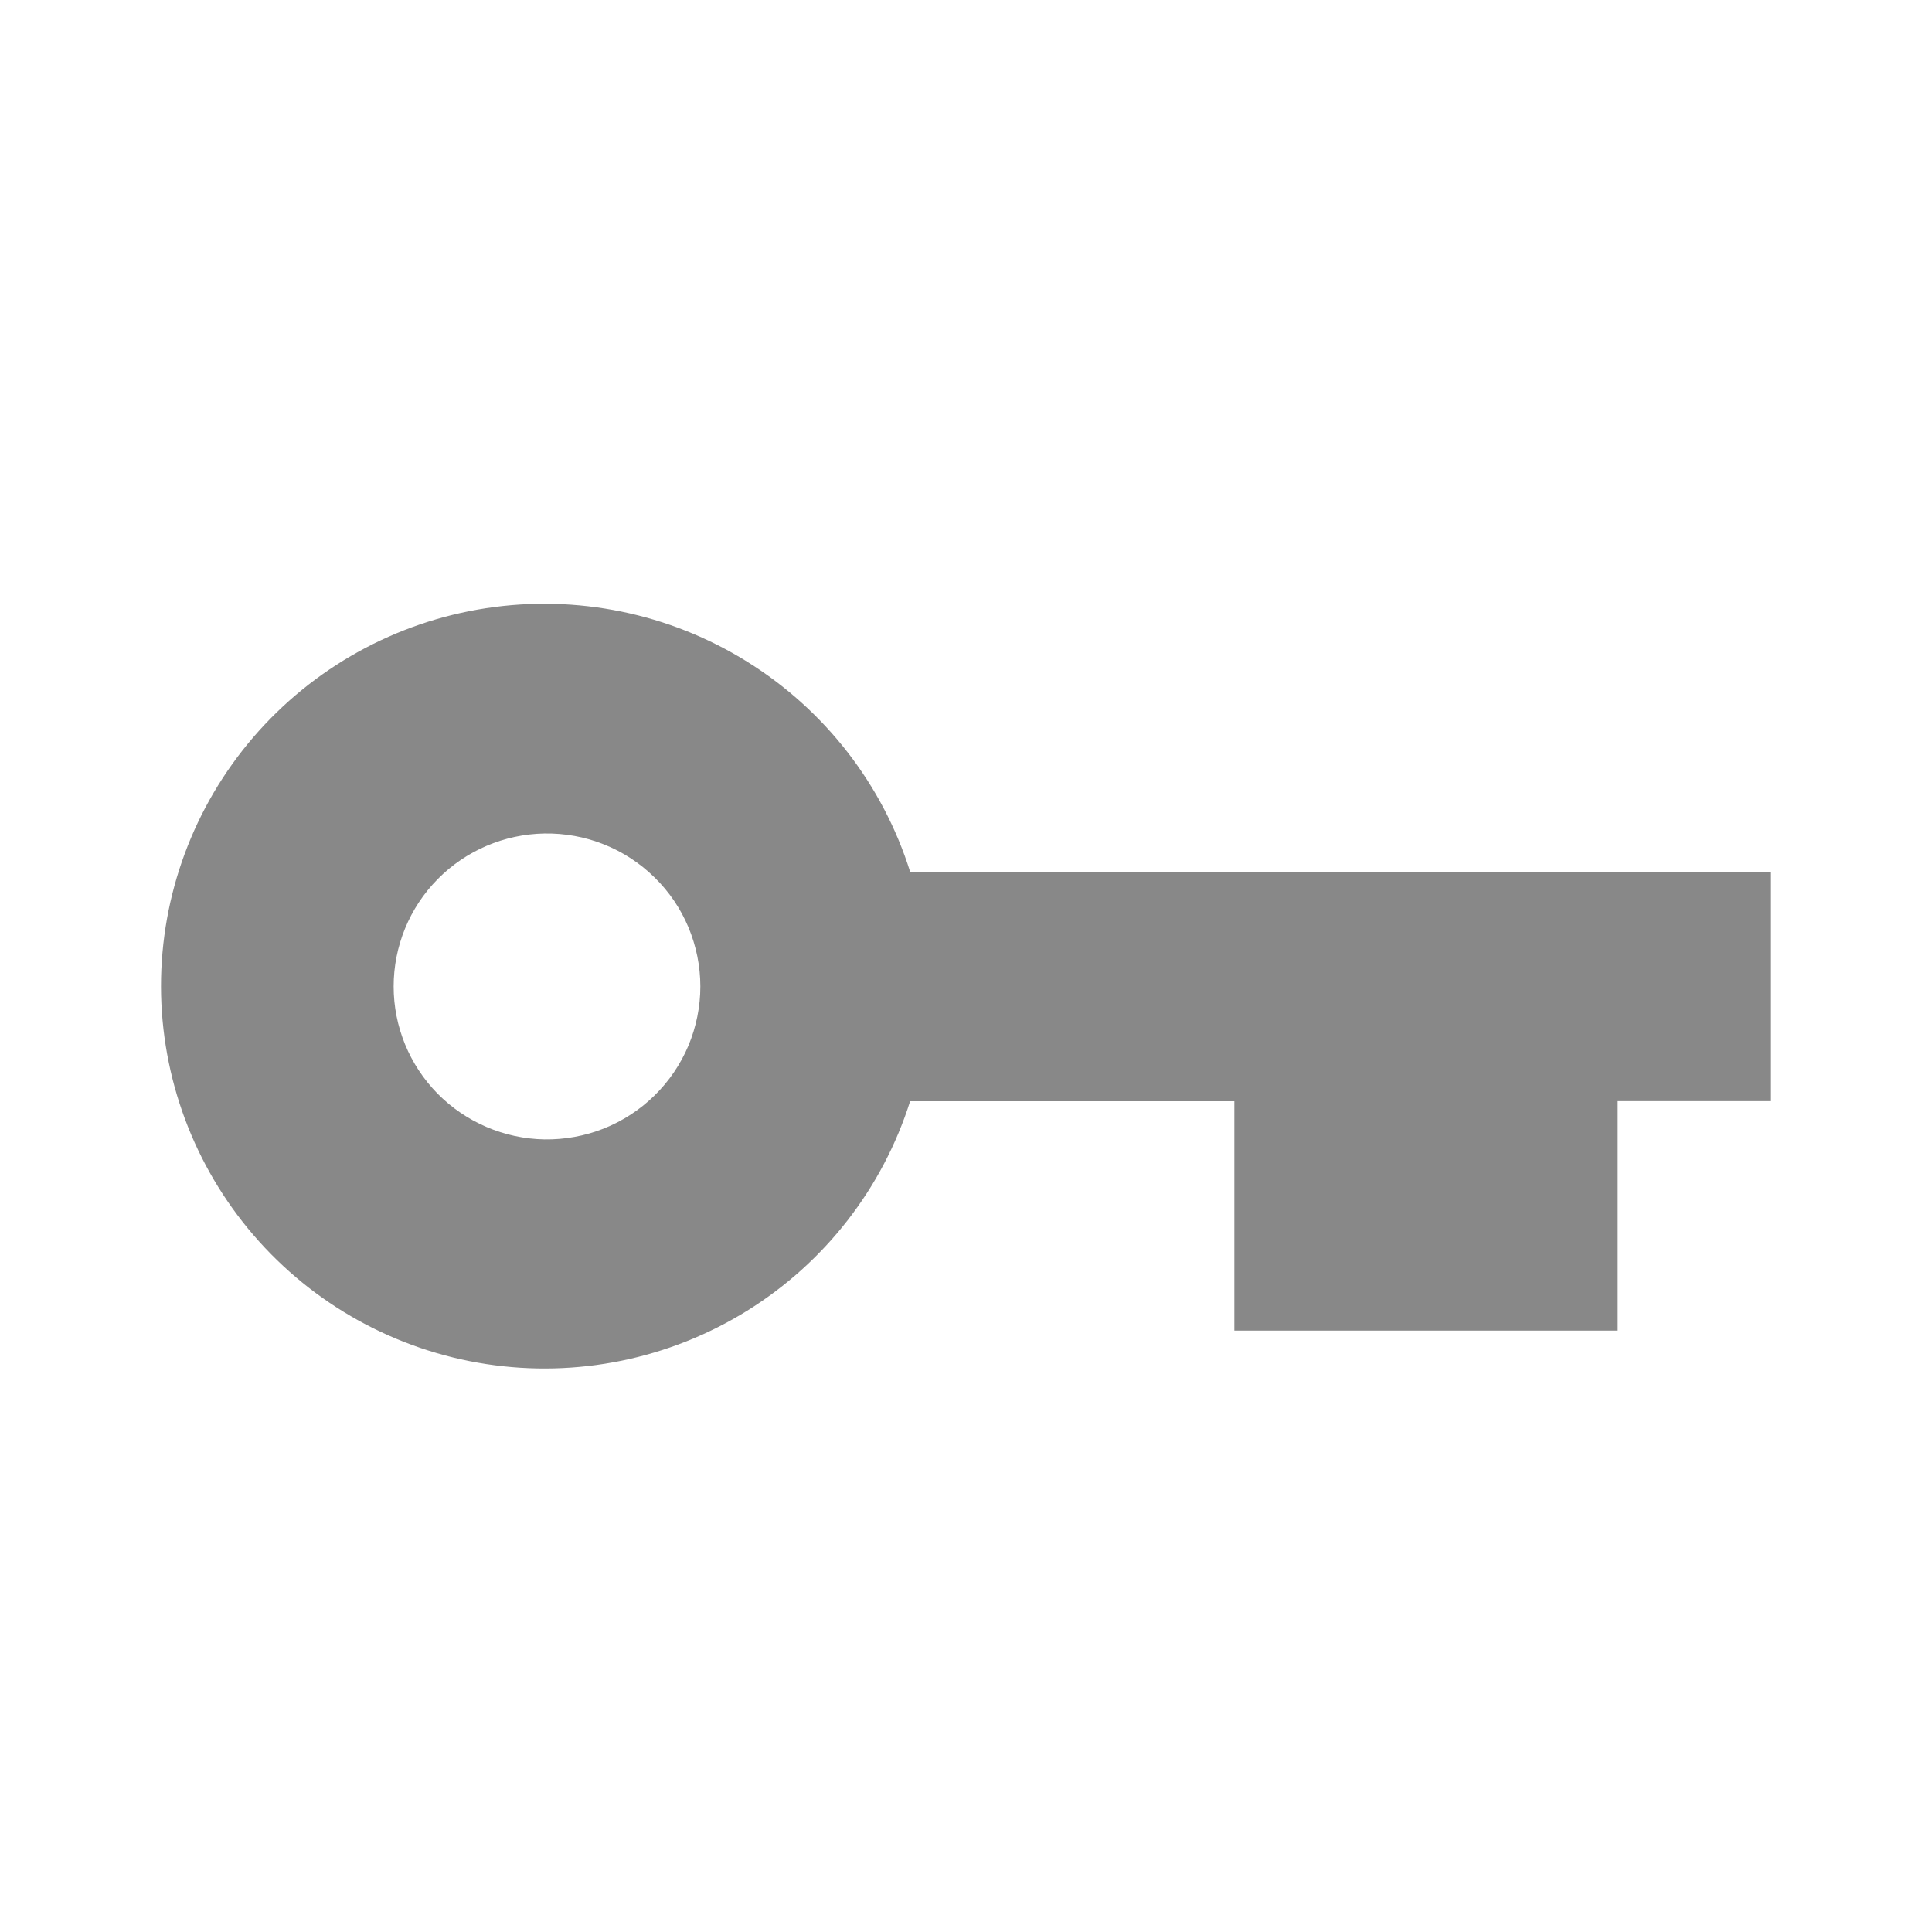 <svg width="24" height="24" viewBox="0 0 24 24" fill="none" xmlns="http://www.w3.org/2000/svg">
<path d="M11.306 10.829L22 10.829V13.679L20.096 13.679V16.529L15.334 16.529L15.334 13.68L11.306 13.68C10.964 14.761 10.245 15.685 9.279 16.284C8.313 16.883 7.165 17.117 6.041 16.945C4.917 16.773 3.892 16.206 3.151 15.345C2.41 14.485 2.002 13.389 2 12.255C1.999 11.119 2.406 10.02 3.147 9.158C3.888 8.296 4.914 7.727 6.039 7.555C7.164 7.383 8.314 7.618 9.28 8.219C10.246 8.819 10.965 9.745 11.306 10.829ZM6.762 14.154C7.015 14.158 7.266 14.112 7.501 14.019C7.736 13.925 7.95 13.786 8.13 13.609C8.311 13.432 8.454 13.221 8.552 12.989C8.649 12.756 8.7 12.506 8.7 12.254C8.7 12.002 8.649 11.752 8.552 11.519C8.454 11.286 8.311 11.075 8.13 10.899C7.95 10.722 7.736 10.582 7.501 10.489C7.266 10.395 7.015 10.35 6.762 10.354C6.263 10.363 5.787 10.566 5.436 10.922C5.086 11.277 4.89 11.756 4.89 12.254C4.89 12.752 5.086 13.23 5.436 13.586C5.787 13.941 6.263 14.145 6.762 14.154Z" fill="#888888"/>
</svg>
